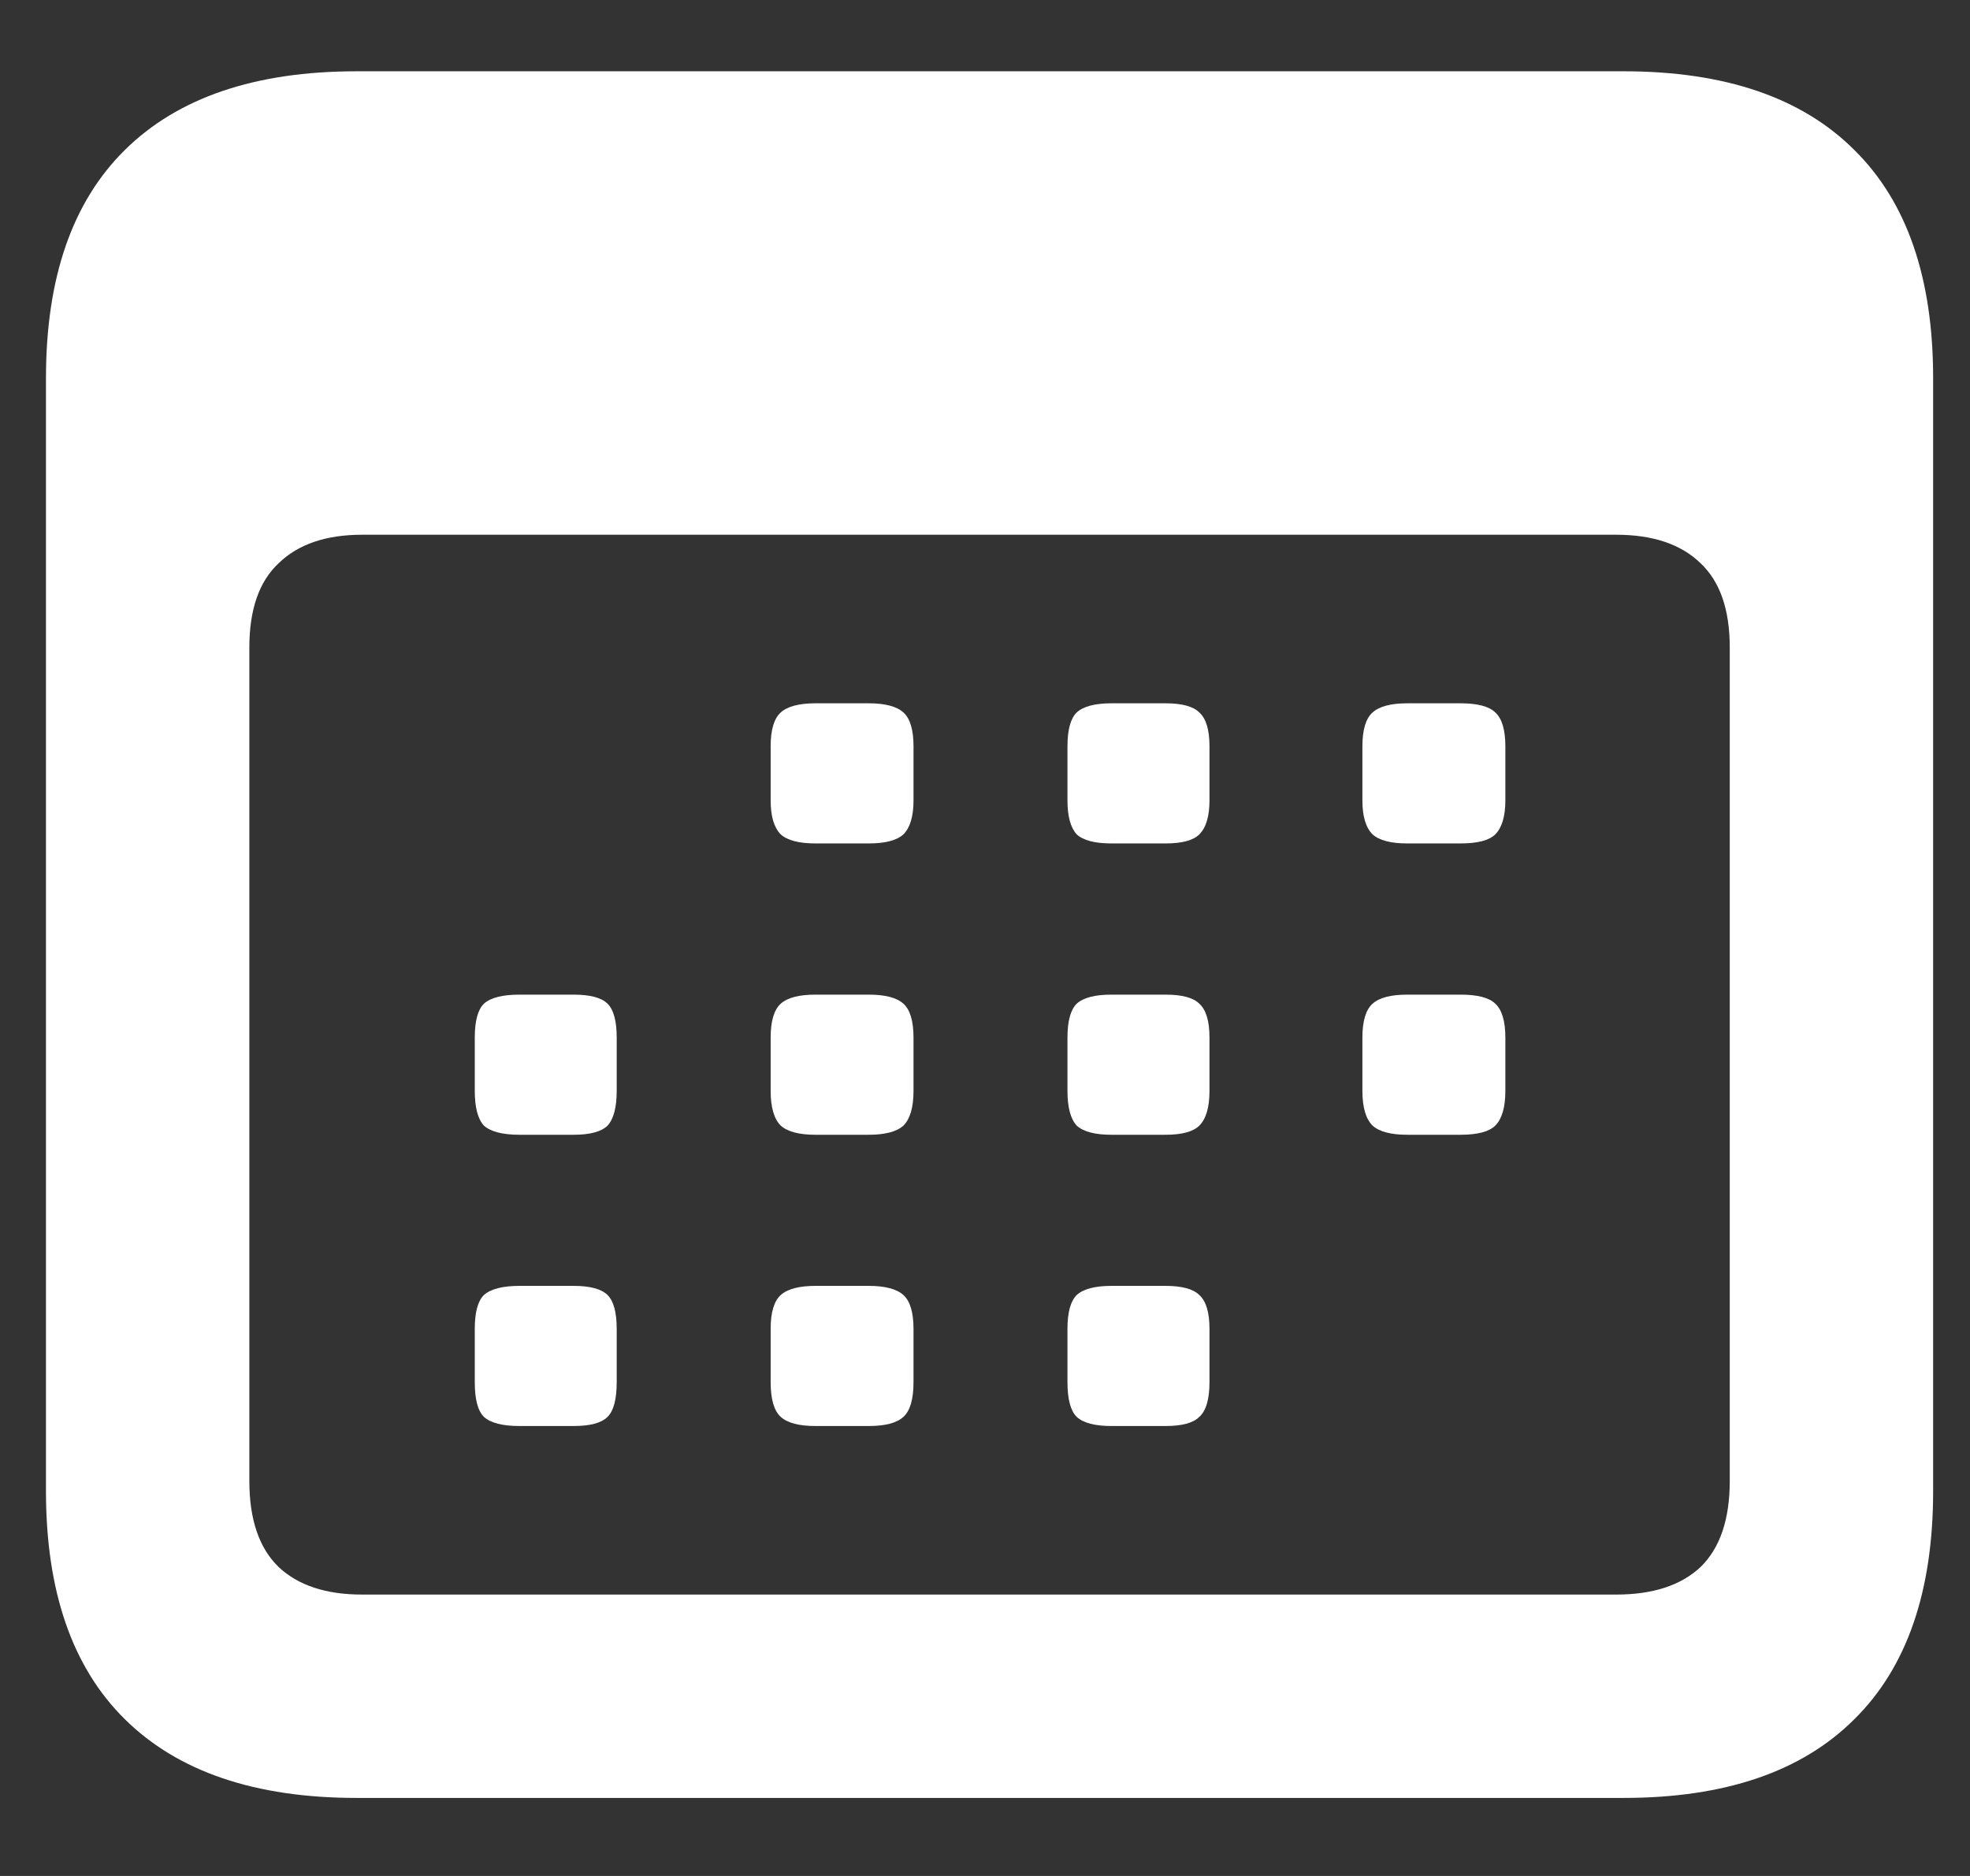 <?xml version="1.0" encoding="UTF-8"?> <svg xmlns="http://www.w3.org/2000/svg" width="21" height="20" viewBox="0 0 21 20" fill="none"><rect x="0" y="0" width="21" height="20" fill="#333333" stroke="none"/><path d="M3.801 19.168C2.72 19.168 1.896 18.888 1.33 18.328C0.77 17.775 0.49 16.964 0.49 15.896V4.031C0.49 2.964 0.77 2.153 1.33 1.6C1.896 1.04 2.72 0.76 3.801 0.76H17.307C18.387 0.76 19.208 1.04 19.768 1.6C20.328 2.153 20.607 2.964 20.607 4.031V15.896C20.607 16.964 20.328 17.775 19.768 18.328C19.208 18.888 18.387 19.168 17.307 19.168H3.801ZM3.859 17H17.229C17.619 17 17.919 16.902 18.127 16.707C18.335 16.505 18.439 16.199 18.439 15.789V6.902C18.439 6.499 18.335 6.199 18.127 6.004C17.919 5.802 17.619 5.701 17.229 5.701H3.859C3.475 5.701 3.179 5.802 2.971 6.004C2.762 6.199 2.658 6.499 2.658 6.902V15.789C2.658 16.199 2.762 16.505 2.971 16.707C3.179 16.902 3.475 17 3.859 17ZM8.693 8.992C8.518 8.992 8.394 8.96 8.322 8.895C8.251 8.823 8.215 8.702 8.215 8.533V7.957C8.215 7.781 8.251 7.661 8.322 7.596C8.394 7.531 8.518 7.498 8.693 7.498H9.26C9.436 7.498 9.559 7.531 9.631 7.596C9.702 7.661 9.738 7.781 9.738 7.957V8.533C9.738 8.702 9.702 8.823 9.631 8.895C9.559 8.96 9.436 8.992 9.26 8.992H8.693ZM11.848 8.992C11.672 8.992 11.548 8.96 11.477 8.895C11.412 8.823 11.379 8.702 11.379 8.533V7.957C11.379 7.781 11.412 7.661 11.477 7.596C11.548 7.531 11.672 7.498 11.848 7.498H12.424C12.6 7.498 12.72 7.531 12.785 7.596C12.857 7.661 12.893 7.781 12.893 7.957V8.533C12.893 8.702 12.857 8.823 12.785 8.895C12.72 8.96 12.6 8.992 12.424 8.992H11.848ZM15.002 8.992C14.826 8.992 14.703 8.96 14.631 8.895C14.559 8.823 14.523 8.702 14.523 8.533V7.957C14.523 7.781 14.559 7.661 14.631 7.596C14.703 7.531 14.826 7.498 15.002 7.498H15.568C15.751 7.498 15.874 7.531 15.94 7.596C16.011 7.661 16.047 7.781 16.047 7.957V8.533C16.047 8.702 16.011 8.823 15.94 8.895C15.874 8.96 15.751 8.992 15.568 8.992H15.002ZM5.539 12.098C5.357 12.098 5.23 12.065 5.158 12C5.093 11.928 5.061 11.805 5.061 11.629V11.062C5.061 10.887 5.093 10.766 5.158 10.701C5.23 10.636 5.357 10.604 5.539 10.604H6.115C6.291 10.604 6.411 10.636 6.477 10.701C6.542 10.766 6.574 10.887 6.574 11.062V11.629C6.574 11.805 6.542 11.928 6.477 12C6.411 12.065 6.291 12.098 6.115 12.098H5.539ZM8.693 12.098C8.518 12.098 8.394 12.065 8.322 12C8.251 11.928 8.215 11.805 8.215 11.629V11.062C8.215 10.887 8.251 10.766 8.322 10.701C8.394 10.636 8.518 10.604 8.693 10.604H9.26C9.436 10.604 9.559 10.636 9.631 10.701C9.702 10.766 9.738 10.887 9.738 11.062V11.629C9.738 11.805 9.702 11.928 9.631 12C9.559 12.065 9.436 12.098 9.26 12.098H8.693ZM11.848 12.098C11.672 12.098 11.548 12.065 11.477 12C11.412 11.928 11.379 11.805 11.379 11.629V11.062C11.379 10.887 11.412 10.766 11.477 10.701C11.548 10.636 11.672 10.604 11.848 10.604H12.424C12.6 10.604 12.72 10.636 12.785 10.701C12.857 10.766 12.893 10.887 12.893 11.062V11.629C12.893 11.805 12.857 11.928 12.785 12C12.72 12.065 12.6 12.098 12.424 12.098H11.848ZM15.002 12.098C14.826 12.098 14.703 12.065 14.631 12C14.559 11.928 14.523 11.805 14.523 11.629V11.062C14.523 10.887 14.559 10.766 14.631 10.701C14.703 10.636 14.826 10.604 15.002 10.604H15.568C15.751 10.604 15.874 10.636 15.94 10.701C16.011 10.766 16.047 10.887 16.047 11.062V11.629C16.047 11.805 16.011 11.928 15.94 12C15.874 12.065 15.751 12.098 15.568 12.098H15.002ZM5.539 15.203C5.357 15.203 5.23 15.171 5.158 15.105C5.093 15.04 5.061 14.917 5.061 14.734V14.168C5.061 13.992 5.093 13.872 5.158 13.807C5.23 13.742 5.357 13.709 5.539 13.709H6.115C6.291 13.709 6.411 13.742 6.477 13.807C6.542 13.872 6.574 13.992 6.574 14.168V14.734C6.574 14.917 6.542 15.04 6.477 15.105C6.411 15.171 6.291 15.203 6.115 15.203H5.539ZM8.693 15.203C8.518 15.203 8.394 15.171 8.322 15.105C8.251 15.04 8.215 14.917 8.215 14.734V14.168C8.215 13.992 8.251 13.872 8.322 13.807C8.394 13.742 8.518 13.709 8.693 13.709H9.26C9.436 13.709 9.559 13.742 9.631 13.807C9.702 13.872 9.738 13.992 9.738 14.168V14.734C9.738 14.917 9.702 15.04 9.631 15.105C9.559 15.171 9.436 15.203 9.26 15.203H8.693ZM11.848 15.203C11.672 15.203 11.548 15.171 11.477 15.105C11.412 15.04 11.379 14.917 11.379 14.734V14.168C11.379 13.992 11.412 13.872 11.477 13.807C11.548 13.742 11.672 13.709 11.848 13.709H12.424C12.6 13.709 12.72 13.742 12.785 13.807C12.857 13.872 12.893 13.992 12.893 14.168V14.734C12.893 14.917 12.857 15.04 12.785 15.105C12.72 15.171 12.6 15.203 12.424 15.203H11.848Z" fill="white"></path></svg> 